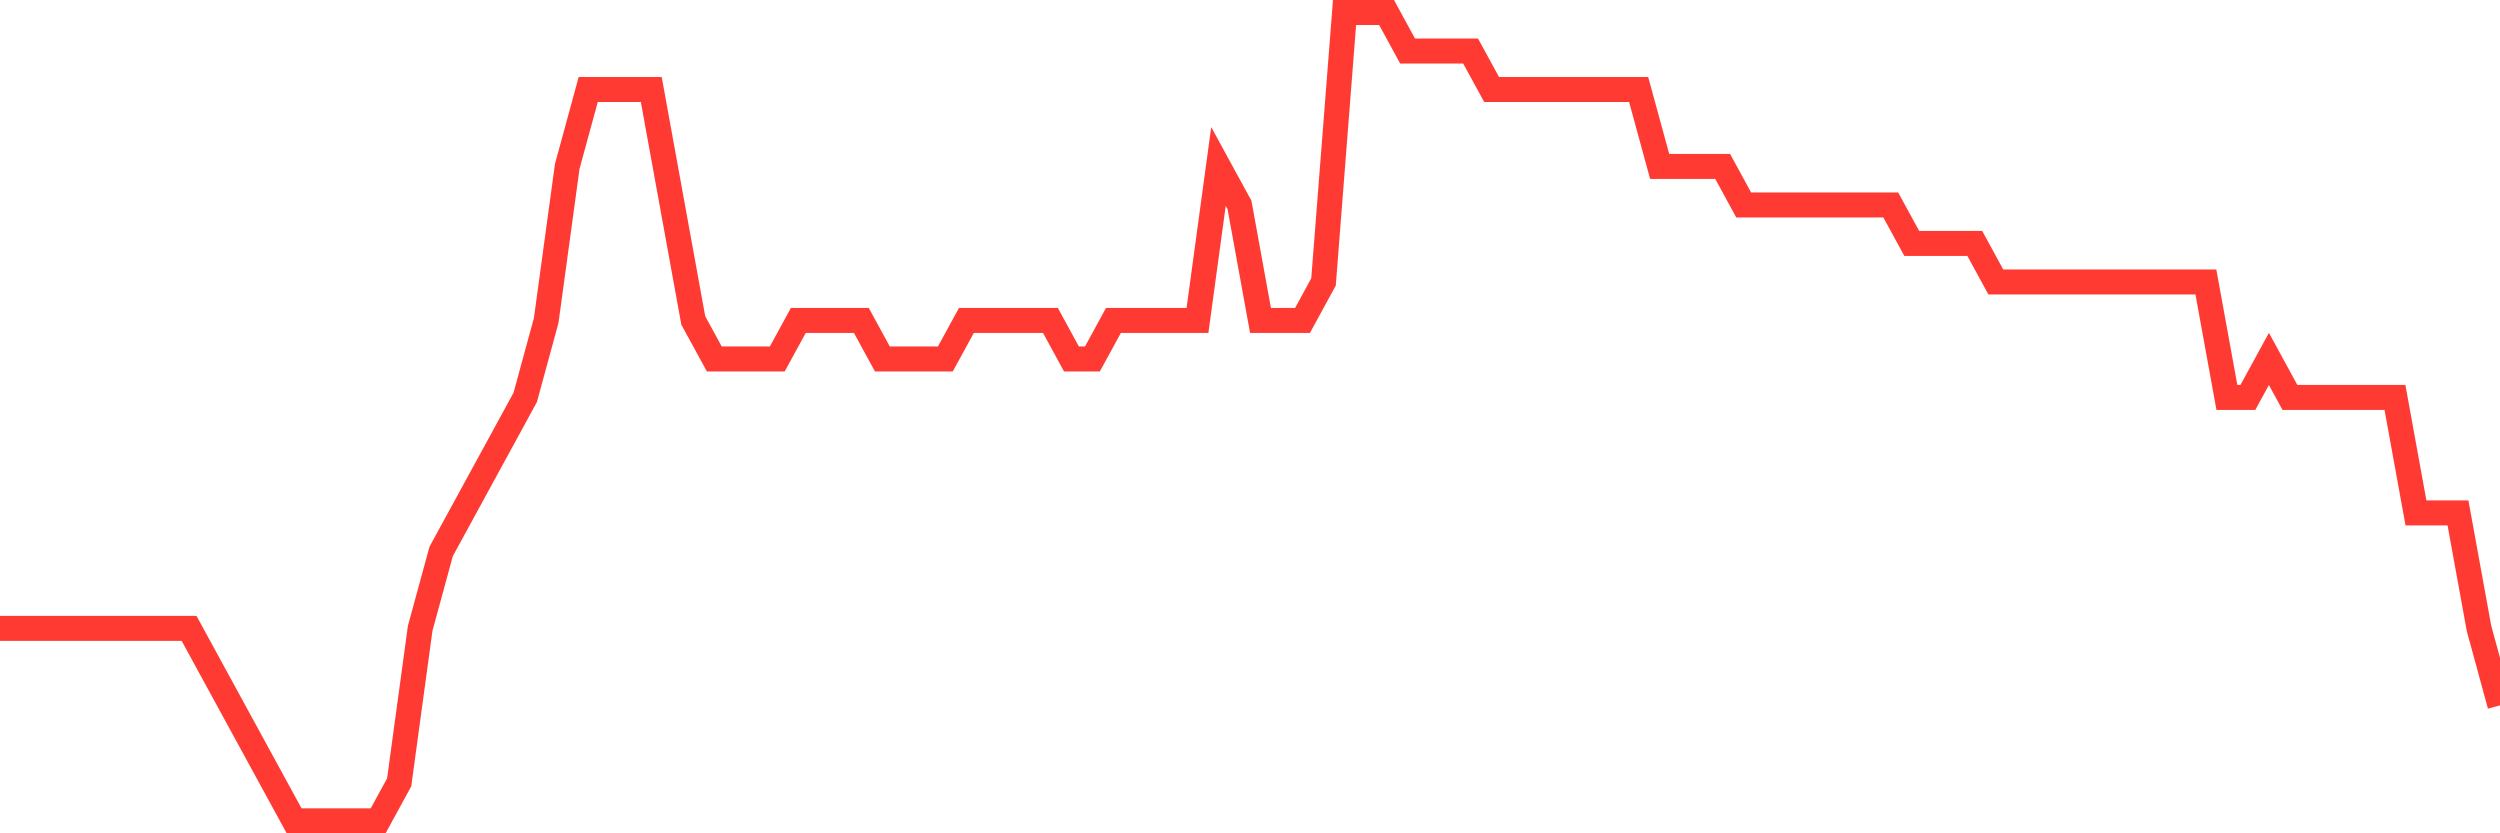 <svg
  xmlns="http://www.w3.org/2000/svg"
  xmlns:xlink="http://www.w3.org/1999/xlink"
  width="120"
  height="40"
  viewBox="0 0 120 40"
  preserveAspectRatio="none"
>
  <polyline
    points="0,30.162 1.008,30.162 2.017,30.162 3.025,30.162 4.034,30.162 5.042,30.162 6.05,30.162 7.059,30.162 8.067,30.162 9.076,30.162 10.084,32.01 11.092,33.857 12.101,35.705 13.109,37.552 14.118,39.4 15.126,39.4 16.134,39.4 17.143,39.4 18.151,39.4 19.16,37.552 20.168,30.162 21.176,26.467 22.185,24.619 23.193,22.771 24.202,20.924 25.21,19.076 26.218,15.381 27.227,7.99 28.235,4.295 29.244,4.295 30.252,4.295 31.261,4.295 32.269,9.838 33.277,15.381 34.286,17.229 35.294,17.229 36.303,17.229 37.311,17.229 38.319,15.381 39.328,15.381 40.336,15.381 41.345,15.381 42.353,17.229 43.361,17.229 44.37,17.229 45.378,17.229 46.387,15.381 47.395,15.381 48.403,15.381 49.412,15.381 50.42,15.381 51.429,17.229 52.437,17.229 53.445,15.381 54.454,15.381 55.462,15.381 56.471,15.381 57.479,15.381 58.487,7.99 59.496,9.838 60.504,15.381 61.513,15.381 62.521,15.381 63.529,13.533 64.538,0.6 65.546,0.6 66.555,0.6 67.563,2.448 68.571,2.448 69.58,2.448 70.588,2.448 71.597,4.295 72.605,4.295 73.613,4.295 74.622,4.295 75.63,4.295 76.639,4.295 77.647,4.295 78.655,4.295 79.664,7.99 80.672,7.99 81.681,7.99 82.689,7.99 83.697,9.838 84.706,9.838 85.714,9.838 86.723,9.838 87.731,9.838 88.739,9.838 89.748,9.838 90.756,9.838 91.765,11.686 92.773,11.686 93.782,11.686 94.79,11.686 95.798,13.533 96.807,13.533 97.815,13.533 98.824,13.533 99.832,13.533 100.84,13.533 101.849,13.533 102.857,13.533 103.866,13.533 104.874,13.533 105.882,13.533 106.891,19.076 107.899,19.076 108.908,17.229 109.916,19.076 110.924,19.076 111.933,19.076 112.941,19.076 113.95,19.076 114.958,19.076 115.966,24.619 116.975,24.619 117.983,24.619 118.992,30.162 120,33.857"
    fill="none"
    stroke="#ff3a33"
    stroke-width="1.2"
  >
  </polyline>
</svg>